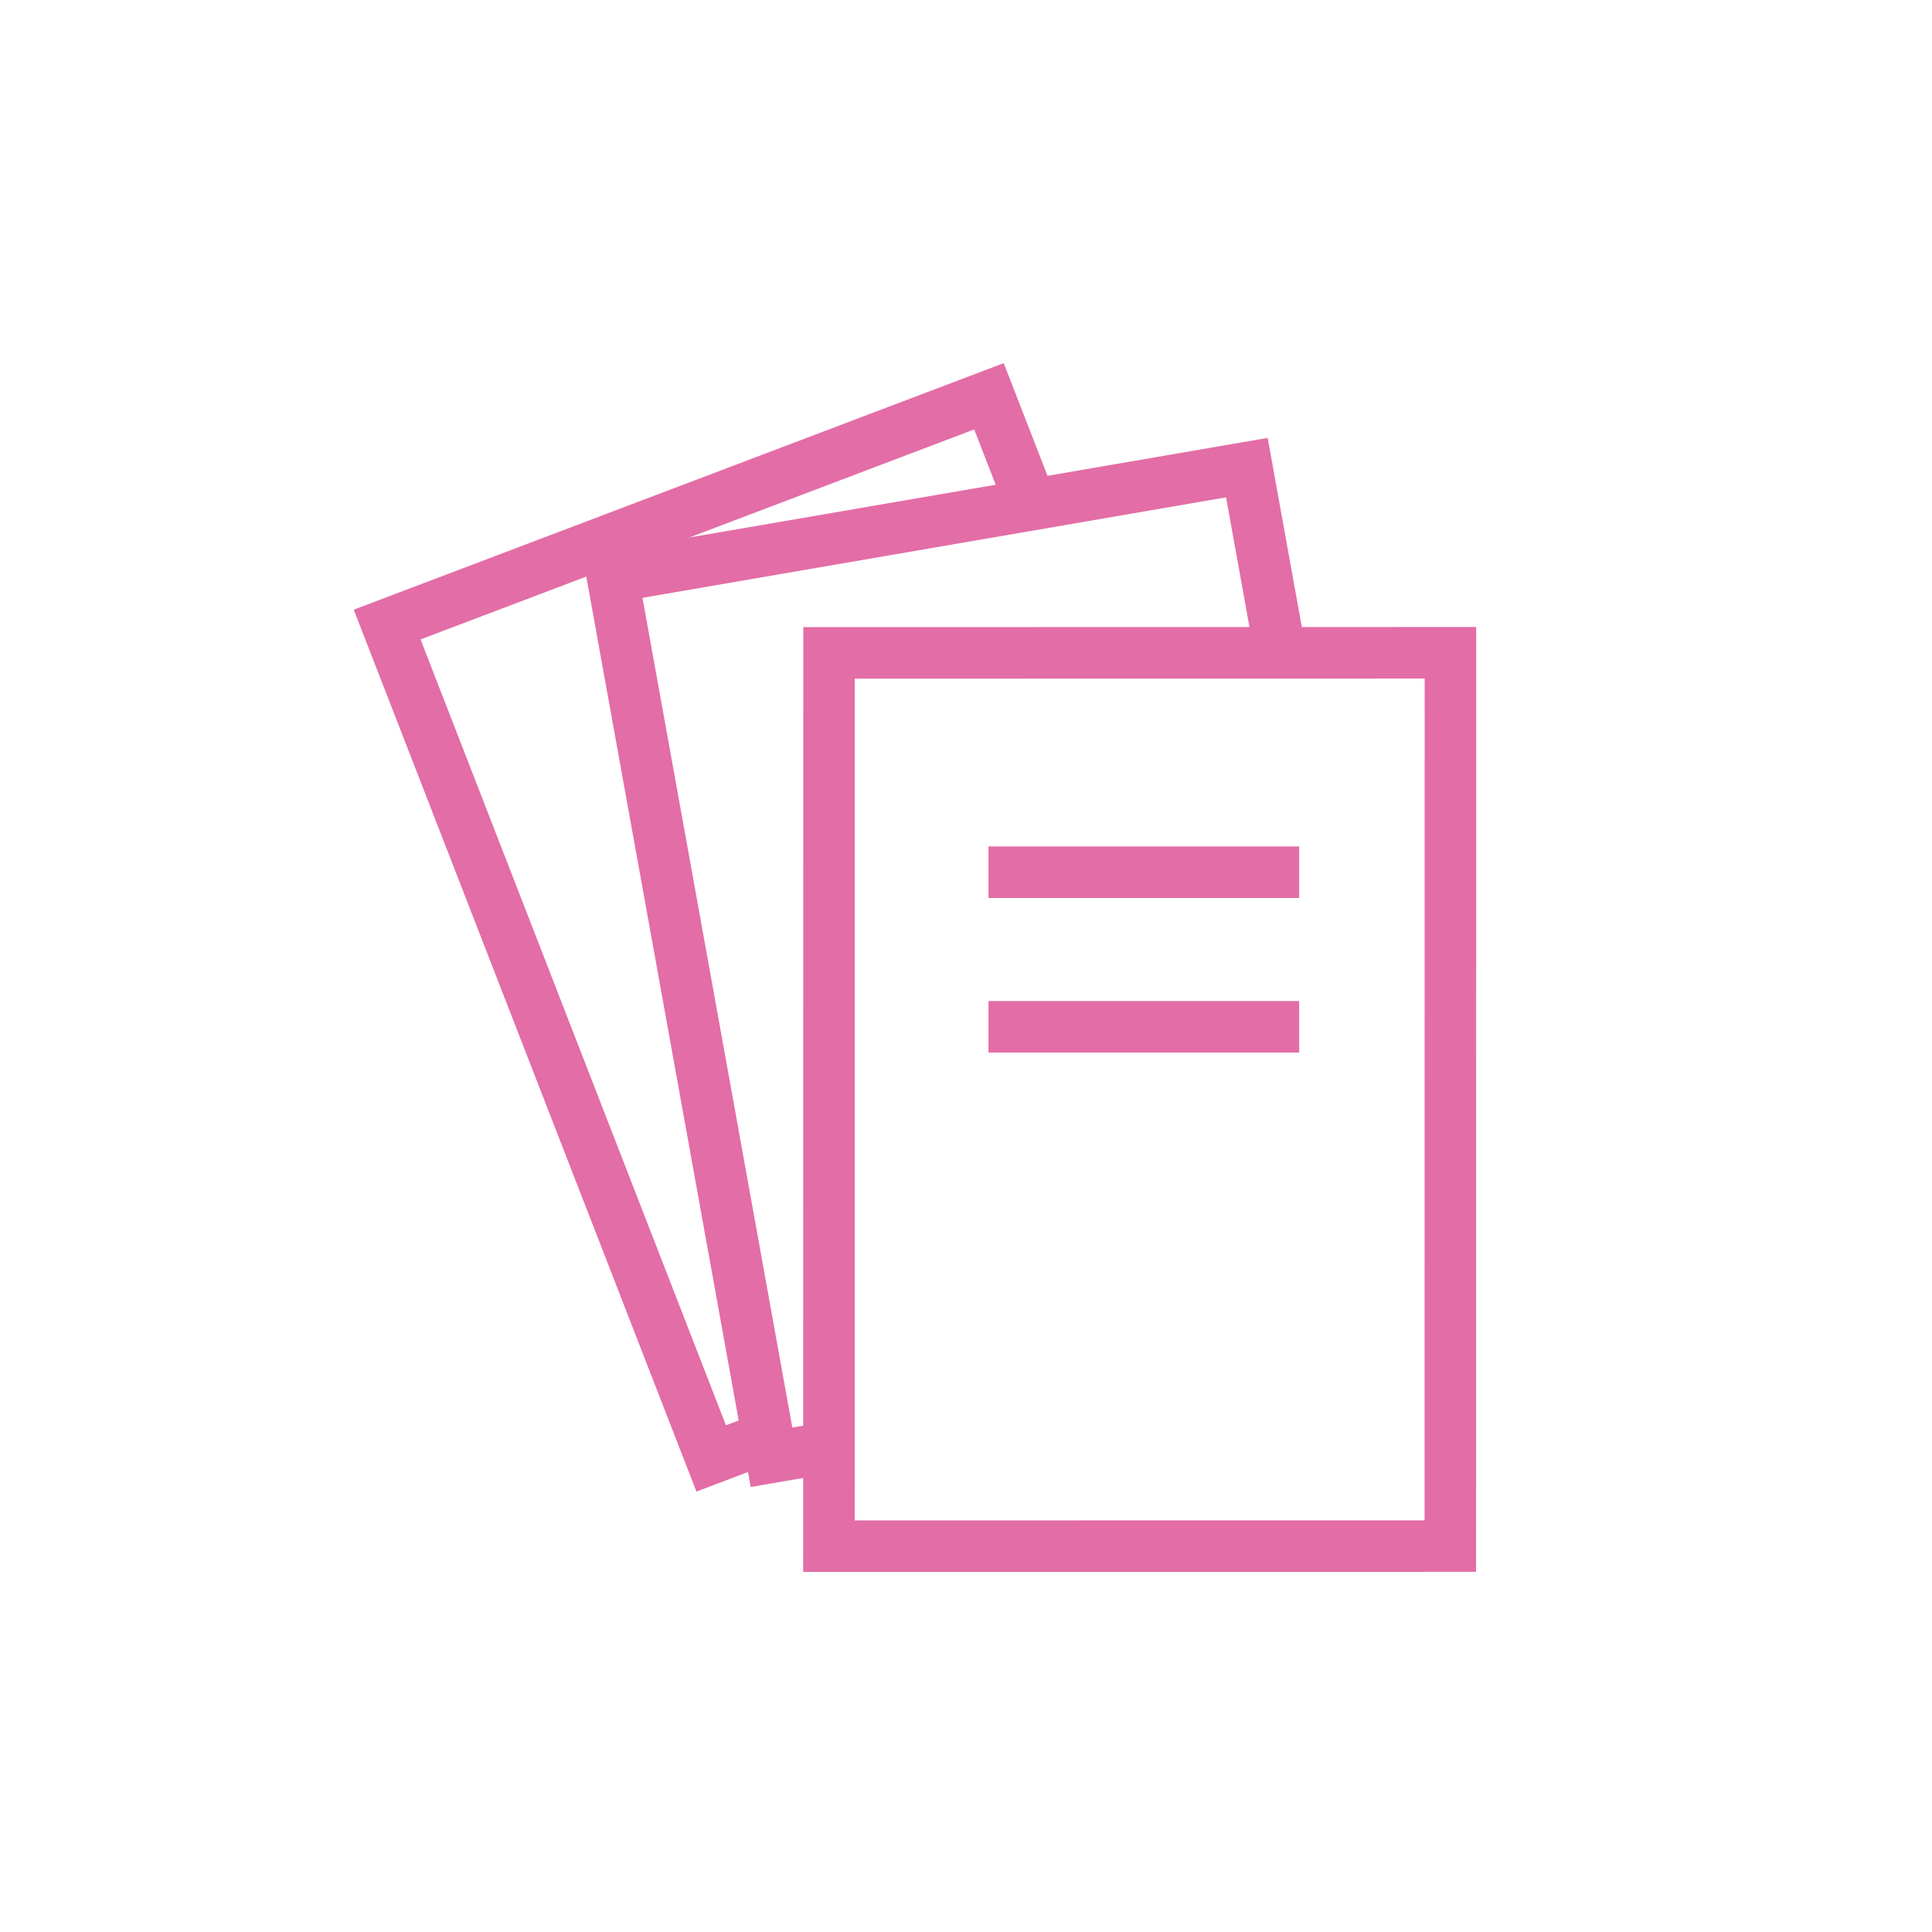 <?xml version="1.0" encoding="UTF-8"?>
<svg xmlns="http://www.w3.org/2000/svg" xmlns:xlink="http://www.w3.org/1999/xlink" width="75px" height="75px" viewBox="0 0 75 75" version="1.1">
  <title>BC3E846F-0229-434C-A279-D6D04960CB26</title>
  <g id="Velgastin-Website" stroke="none" stroke-width="1" fill="none" fill-rule="evenodd">
    <g id="magazin-L" transform="translate(-199, -736)">
      <g id="Group-4" transform="translate(199, 665)">
        <g id="icon-alle-artikel" transform="translate(0, 71)">
          <rect id="canvas" fill="#FFFFFF" x="0" y="0" width="75" height="75"></rect>
          <g id="Group-17" transform="translate(12, 12)" stroke="#E36DA6" stroke-width="2">
            <path d="M30.891,5.125 L35.866,39.496 L11.109,42.875 L6.134,8.504 L30.891,5.125 Z" id="Rectangle" fill="#FFFFFF" transform="translate(21, 24) rotate(-13) translate(-21, -24) "></path>
            <path d="M37.068,6.487 L42.042,40.858 L17.285,44.237 L12.31,9.865 L37.068,6.487 Z" id="Rectangle" fill="#FFFFFF" transform="translate(27.176, 25.362) rotate(-2) translate(-27.176, -25.362) "></path>
            <path d="M43.382,12.733 L45.192,47.364 L21.103,48.63 L19.293,13.999 L43.382,12.733 Z" id="Rectangle" fill="#FFFFFF" transform="translate(32.242, 30.681) rotate(3) translate(-32.242, -30.681) "></path>
            <line x1="26.373" y1="21.86" x2="38.434" y2="21.86" id="Path-4"></line>
            <line x1="26.373" y1="27.86" x2="38.434" y2="27.86" id="Path-4"></line>
          </g>
        </g>
      </g>
    </g>
  </g>
</svg>
